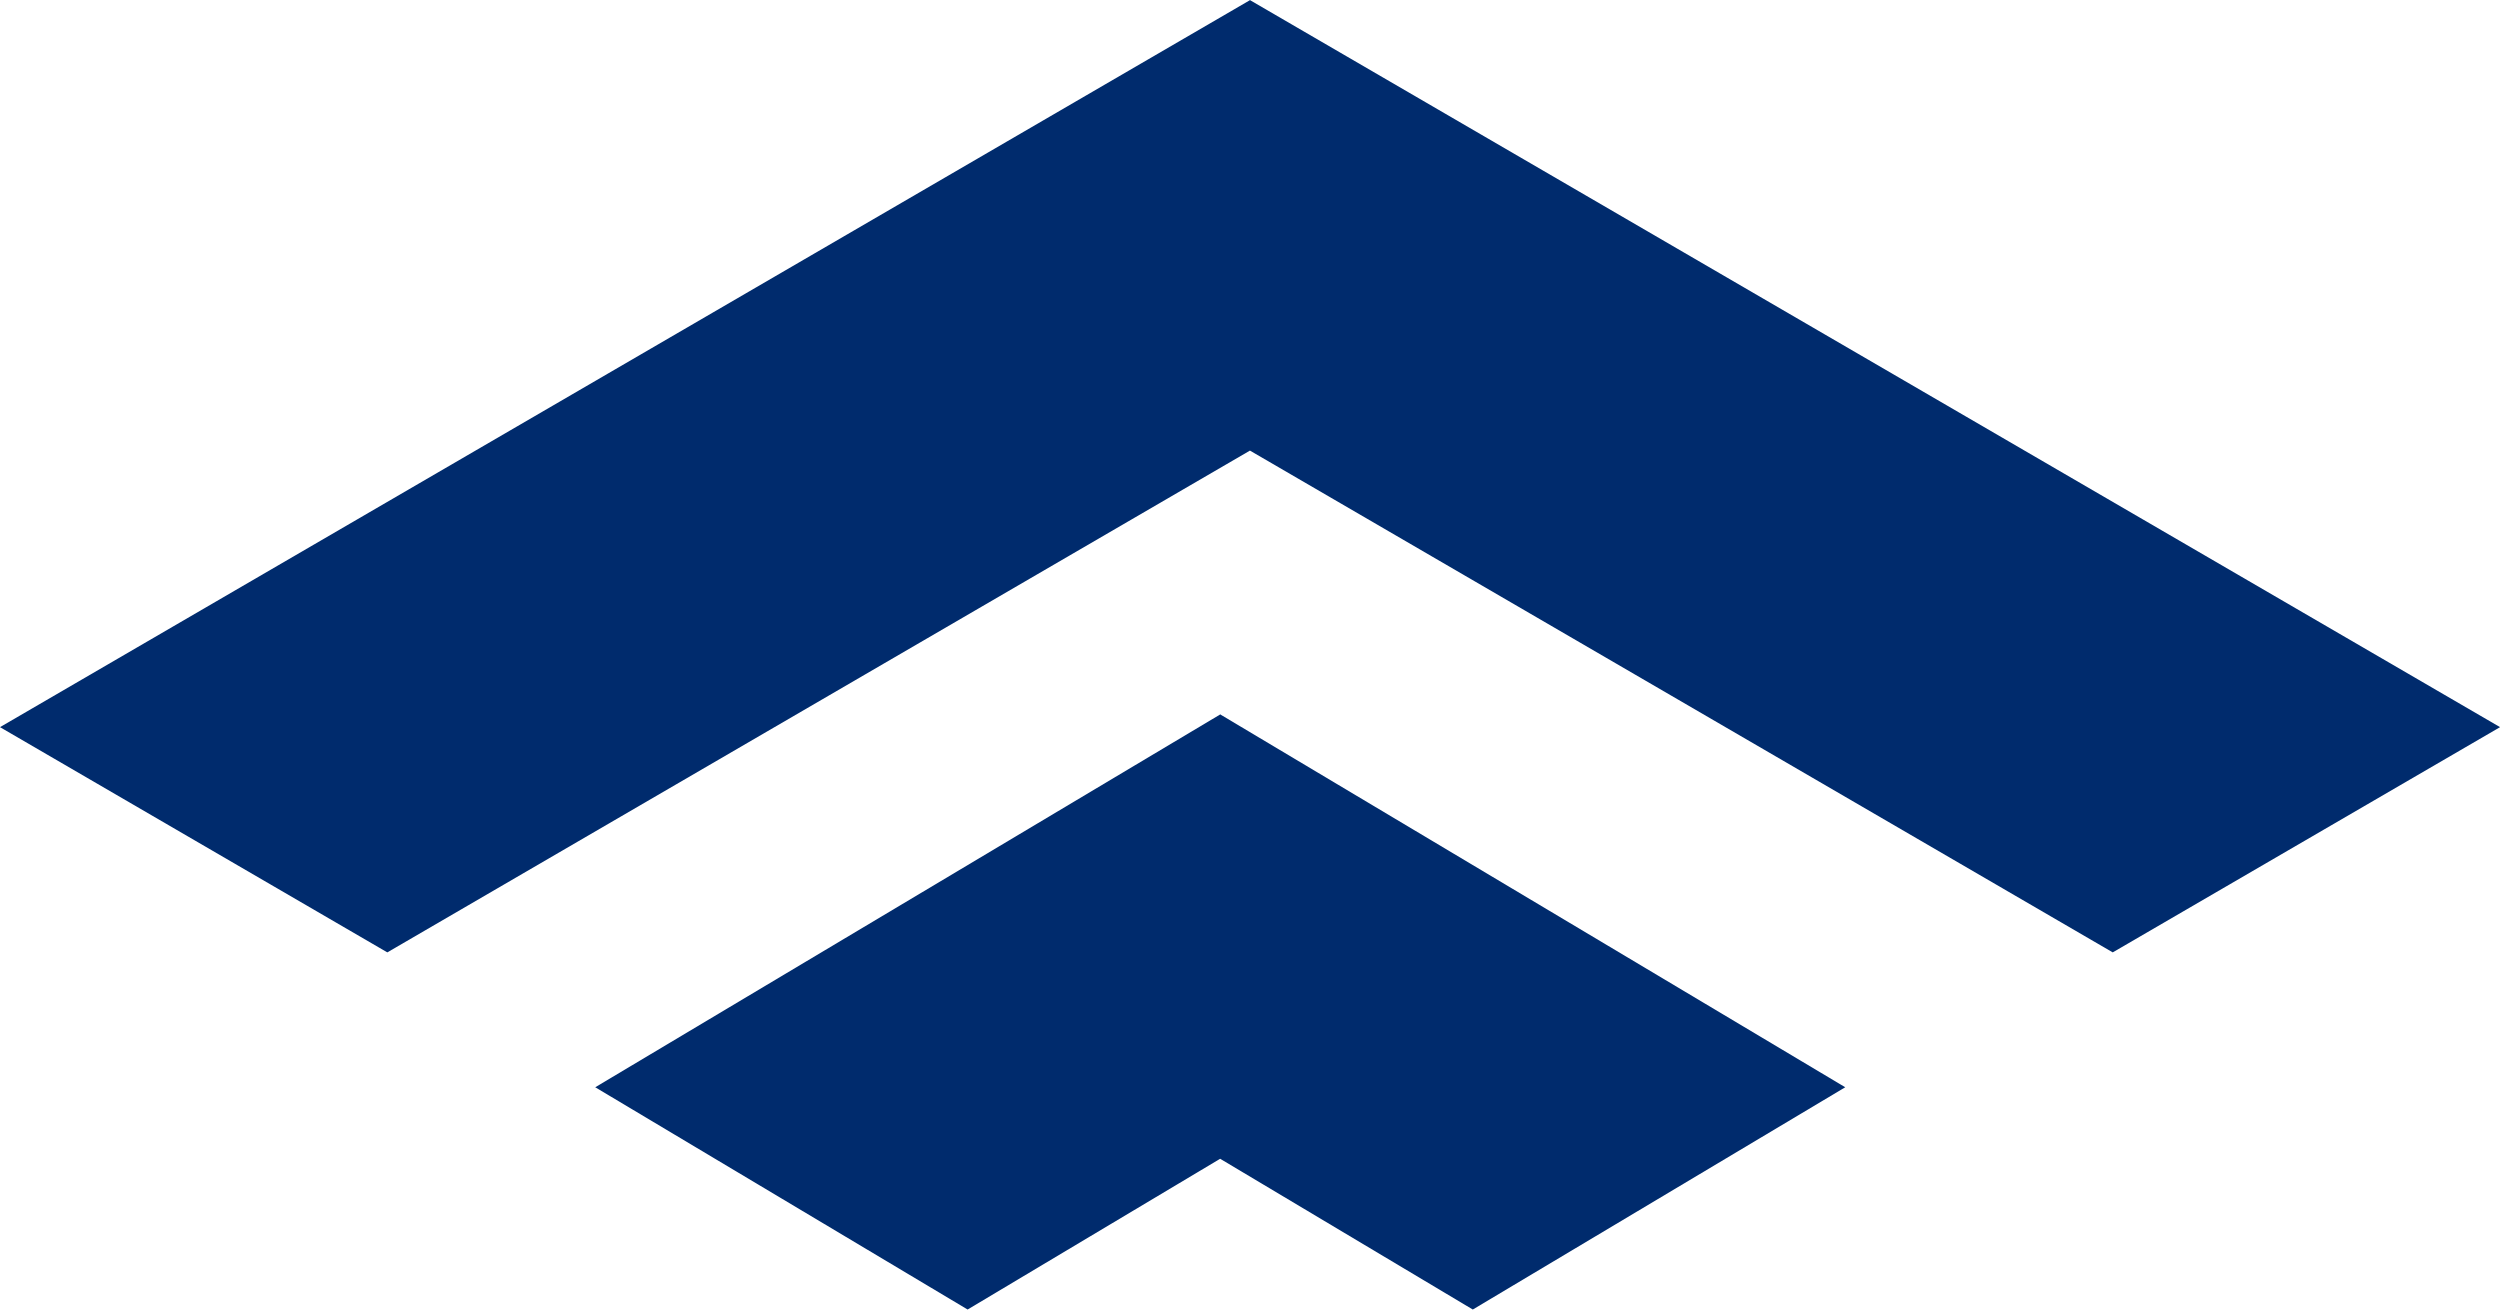 <svg width="42" height="22" viewBox="0 0 42 22" fill="none" xmlns="http://www.w3.org/2000/svg">
<path d="M21.003 0L21 0.002L20.997 0V0.004L0 12.216L6.507 16L20.999 7.57L35.494 16L42.001 12.216L21.003 0.004V0Z" fill="#002B6D"/>
<path d="M31 18.266L20.503 12.004V12L20.5 12.002L20.497 12V12.004L10 18.266L16.256 22L20.499 19.467L20.503 19.471V19.47L24.743 22L31 18.266Z" fill="#002B6D"/>
</svg>
